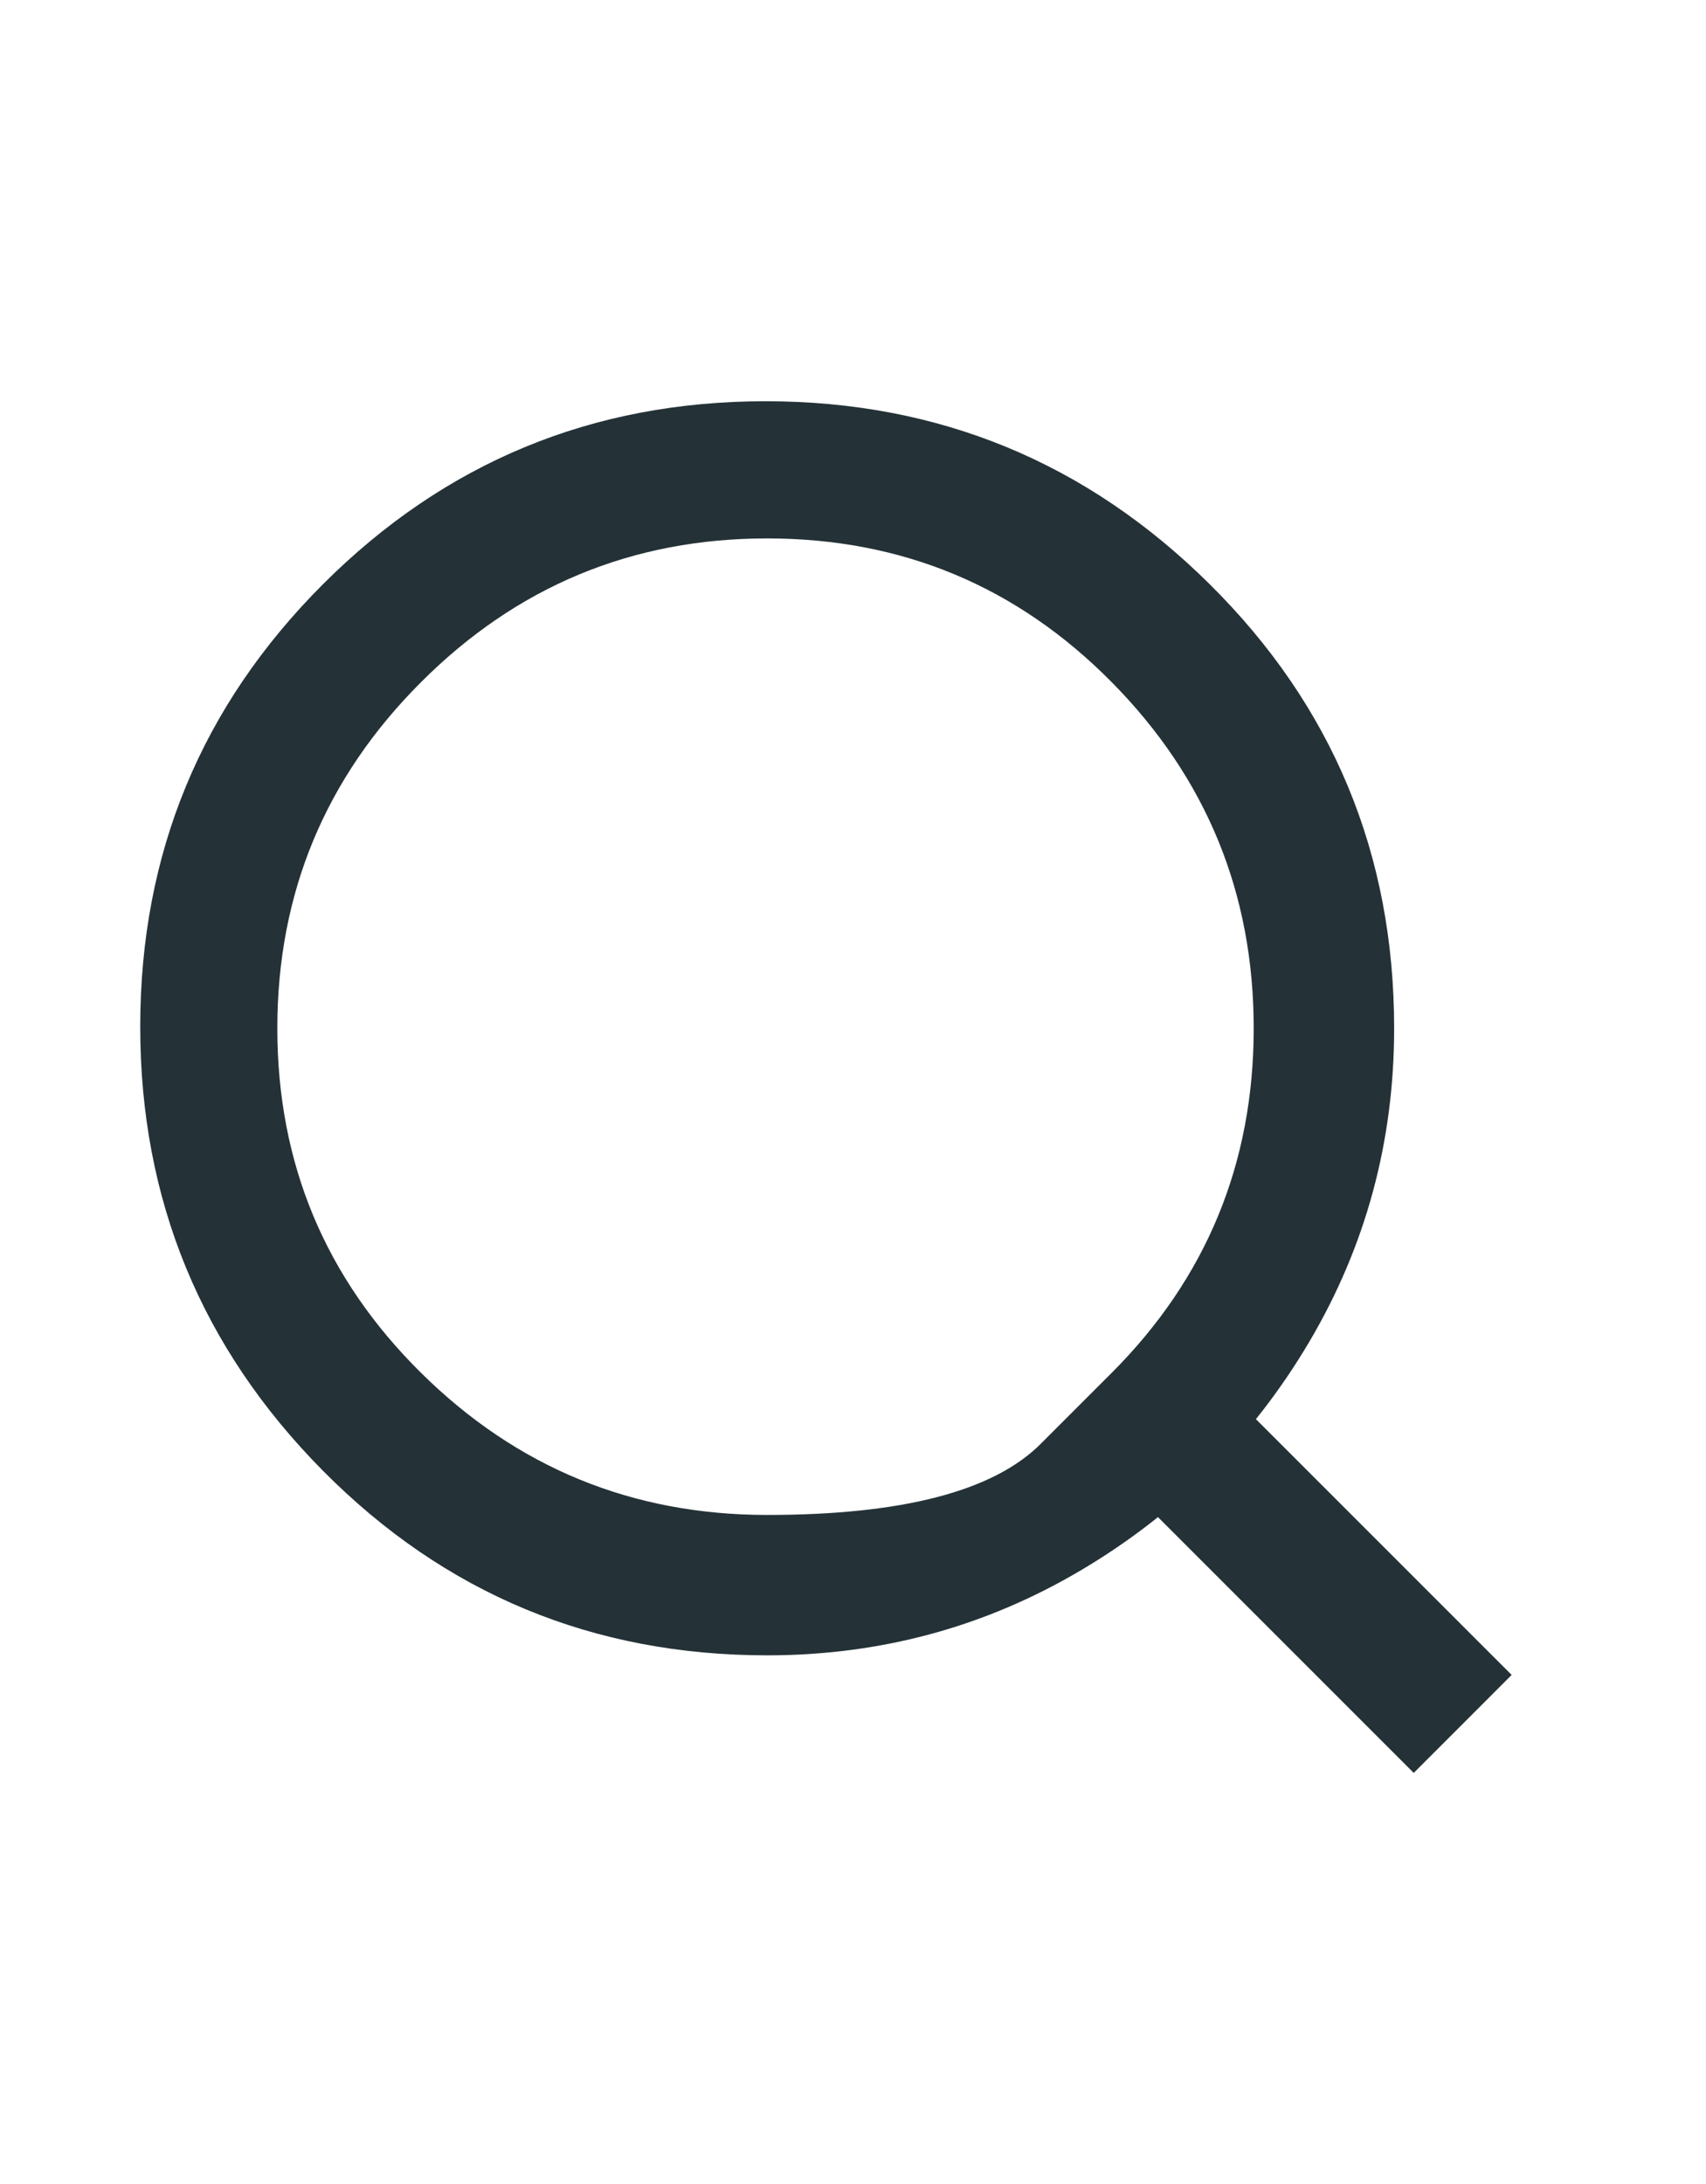    <svg
              xmlns="http://www.w3.org/2000/svg"
              width="25"
              height="32"
              viewBox="0 0 25 32"
              fill="none"
            >
              <path
                d="M16.291 20.115C16.291 20.115 15.944 20.462 15.25 21.156C14.556 21.85 13.22 22.197 11.242 22.197C9.264 22.197 7.574 21.503 6.17 20.115C4.766 18.727 4.064 17.045 4.064 15.067C4.064 13.089 4.766 11.398 6.17 9.995C7.574 8.591 9.264 7.889 11.242 7.889C13.22 7.889 14.903 8.591 16.291 9.995C17.678 11.398 18.372 13.089 18.372 15.067C18.372 17.045 17.678 18.727 16.291 20.115ZM11.242 24.254C12.901 24.254 14.432 23.84 15.836 23.01C17.24 22.181 18.356 21.064 19.186 19.661C20.015 18.257 20.43 16.726 20.43 15.067C20.43 12.515 19.529 10.345 17.726 8.559C15.924 6.773 13.754 5.879 11.218 5.879C8.682 5.879 6.521 6.773 4.734 8.559C2.948 10.345 2.055 12.507 2.055 15.043C2.055 17.579 2.948 19.748 4.734 21.551C6.521 23.353 8.69 24.254 11.242 24.254ZM21.435 25.259L22.152 24.541L17.702 20.091L16.984 20.809L16.267 21.527L20.717 25.977L21.435 25.259Z"
                fill="#243237"
              />
            </svg>